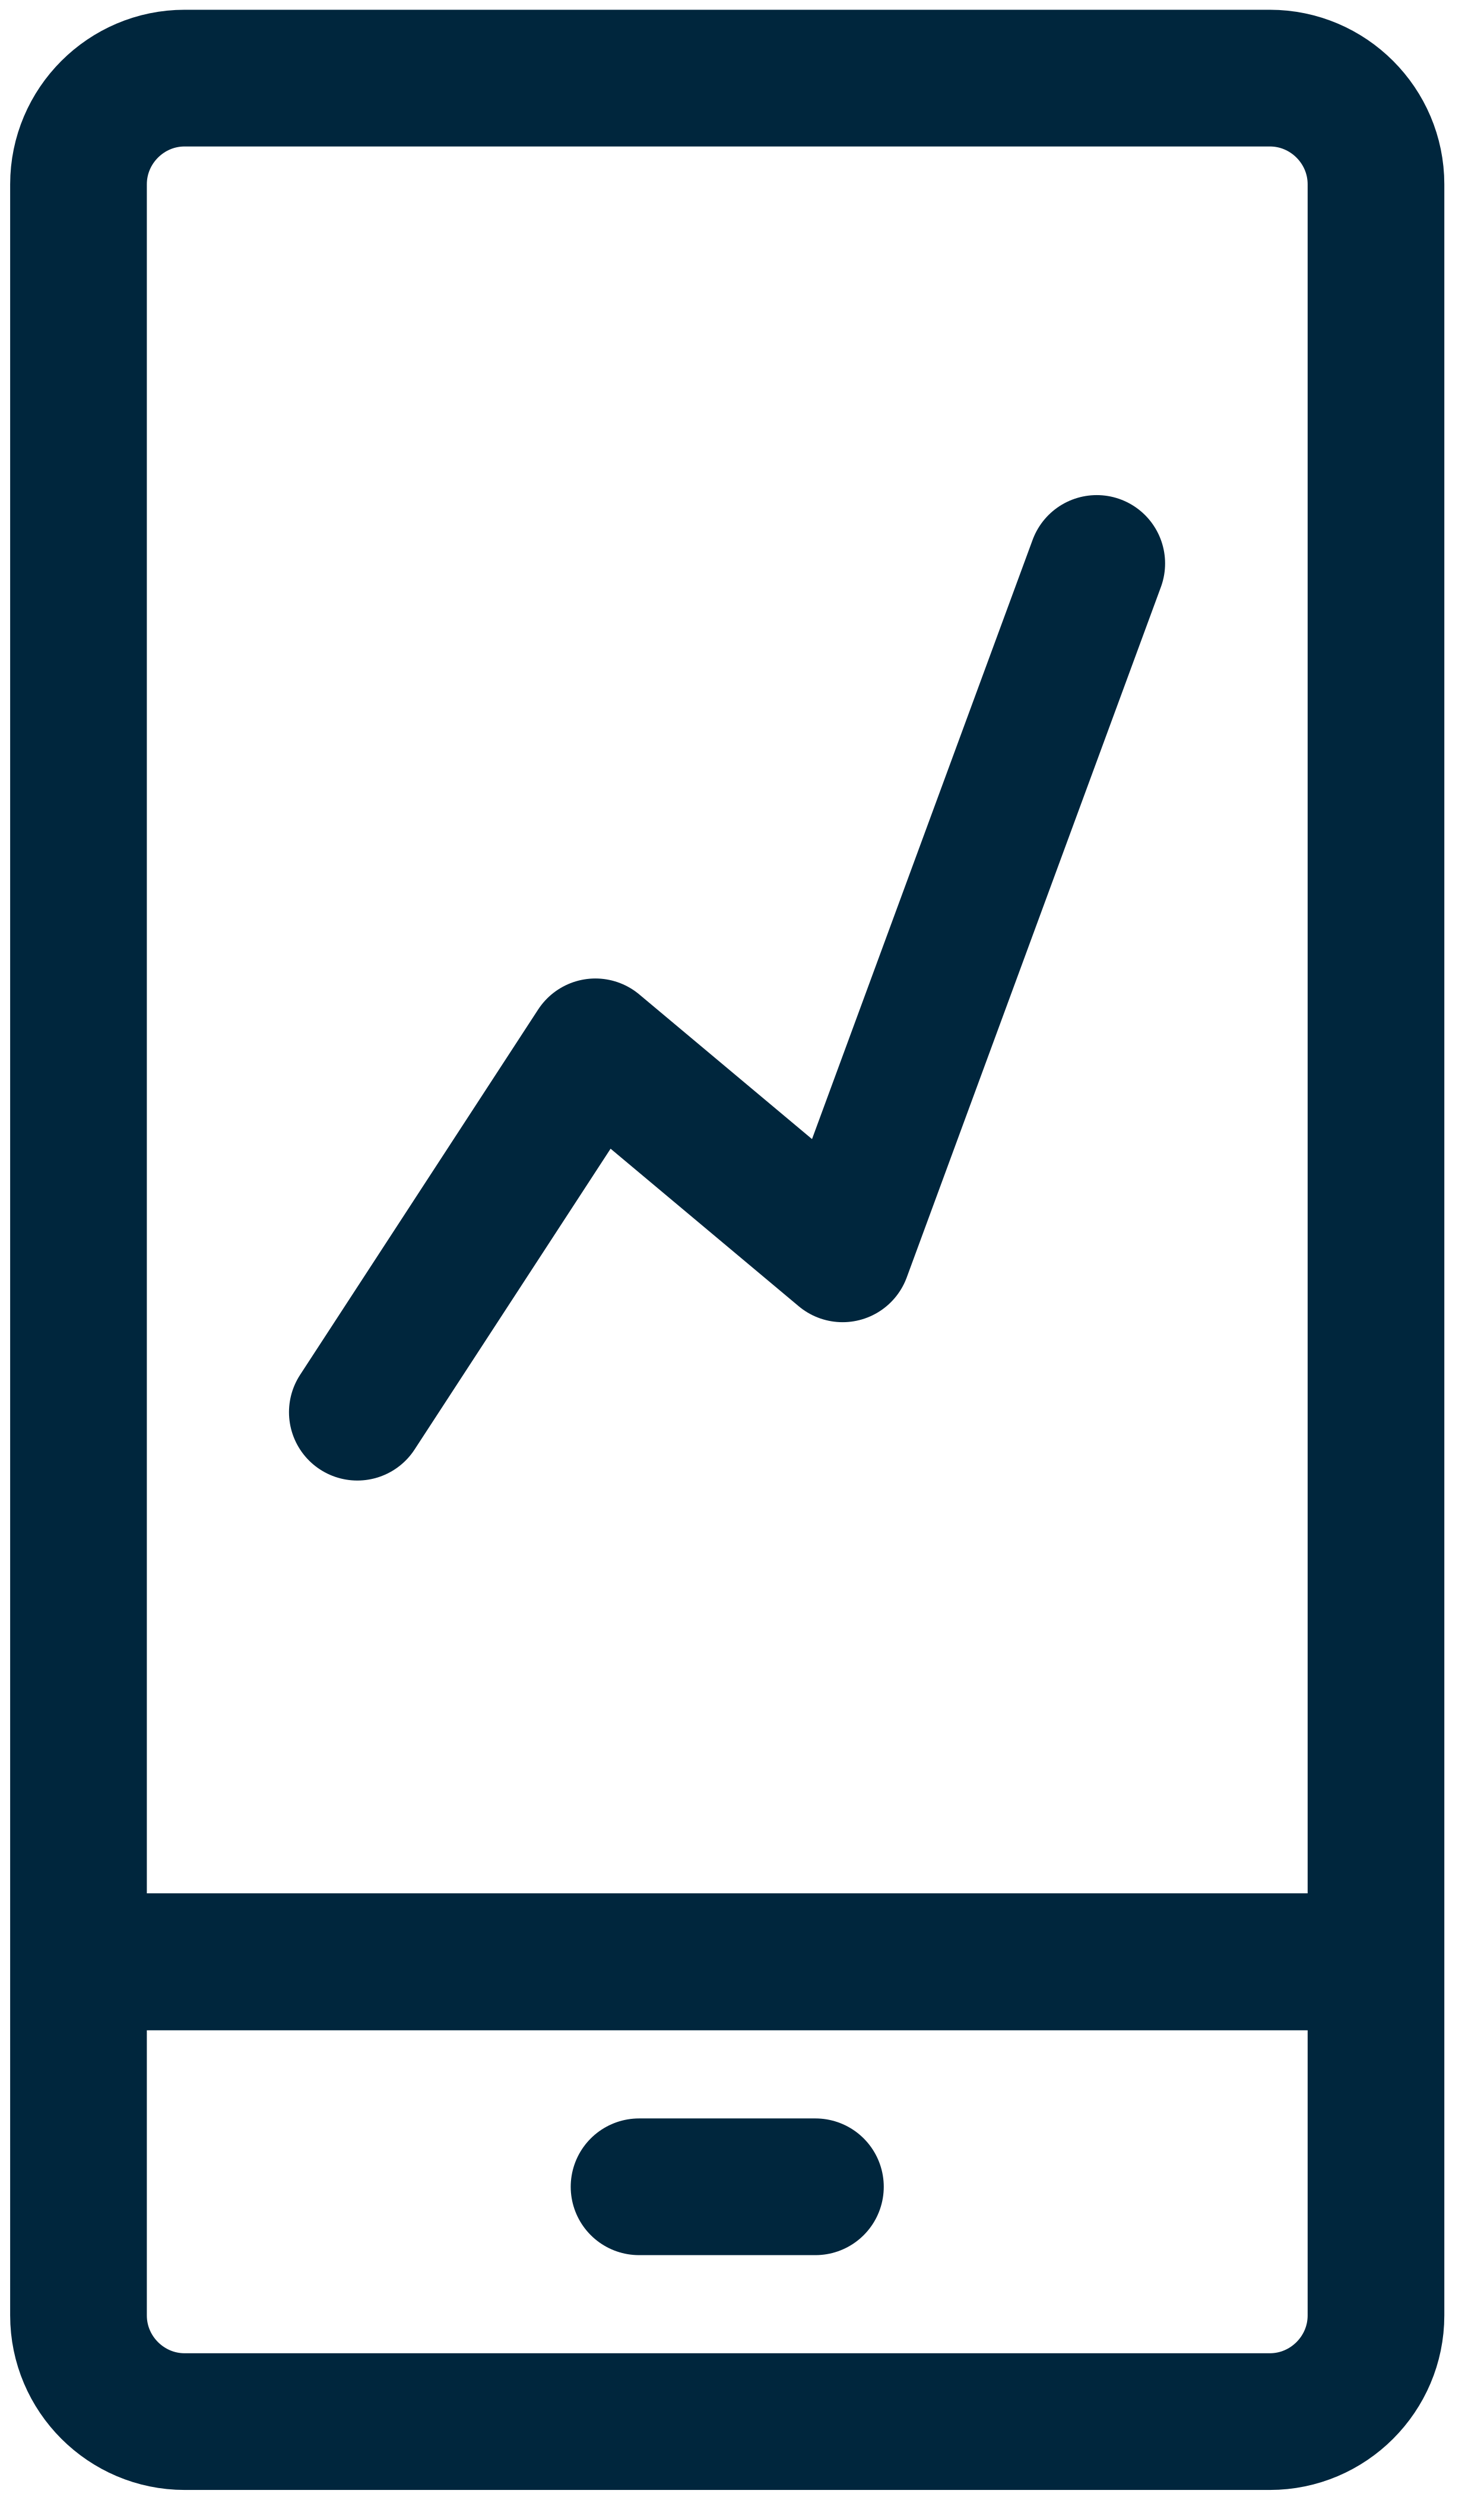 <?xml version="1.0" encoding="UTF-8"?>
<svg width="19px" height="32px" viewBox="0 0 19 32" version="1.1" xmlns="http://www.w3.org/2000/svg" xmlns:xlink="http://www.w3.org/1999/xlink">
    <title>Group 11</title>
    <g id="Mockups" stroke="none" stroke-width="1" fill="none" fill-rule="evenodd" stroke-linejoin="round">
        <g id="Desktop-HD-1680x950-Copy-2" transform="translate(-697, -330)" stroke="#00263D" stroke-width="1.75">
            <g id="Mega-Menu-1" transform="translate(636, 126.076)">
                <g id="Group-11" transform="translate(62, 204.924)">
                    <polyline id="Stroke-1" stroke-linecap="round" points="3.575 17.078 6.623 12.401 9.788 15.051 13.042 6.213"></polyline>
                    <g id="Group-10">
                        <path d="M16.617,28.641 C16.617,29.389 16.006,30 15.258,30 L1.364,30 C0.616,30 0.005,29.389 0.005,28.641 L0.005,1.359 C0.005,0.611 0.616,0 1.364,0 L15.258,0 C16.006,0 16.617,0.611 16.617,1.359 L16.617,28.641 Z" id="Stroke-2" stroke-linecap="round"></path>
                        <line x1="-1.44816946e-15" y1="24.114" x2="16.617" y2="24.114" id="Stroke-4"></line>
                        <line x1="7.182" y1="26.994" x2="9.44" y2="26.994" id="Stroke-6" stroke-linecap="round"></line>
                        <line x1="-1.44816946e-15" y1="24.114" x2="16.617" y2="24.114" id="Stroke-8"></line>
                    </g>
                </g>
            </g>
        </g>
    </g>
</svg>